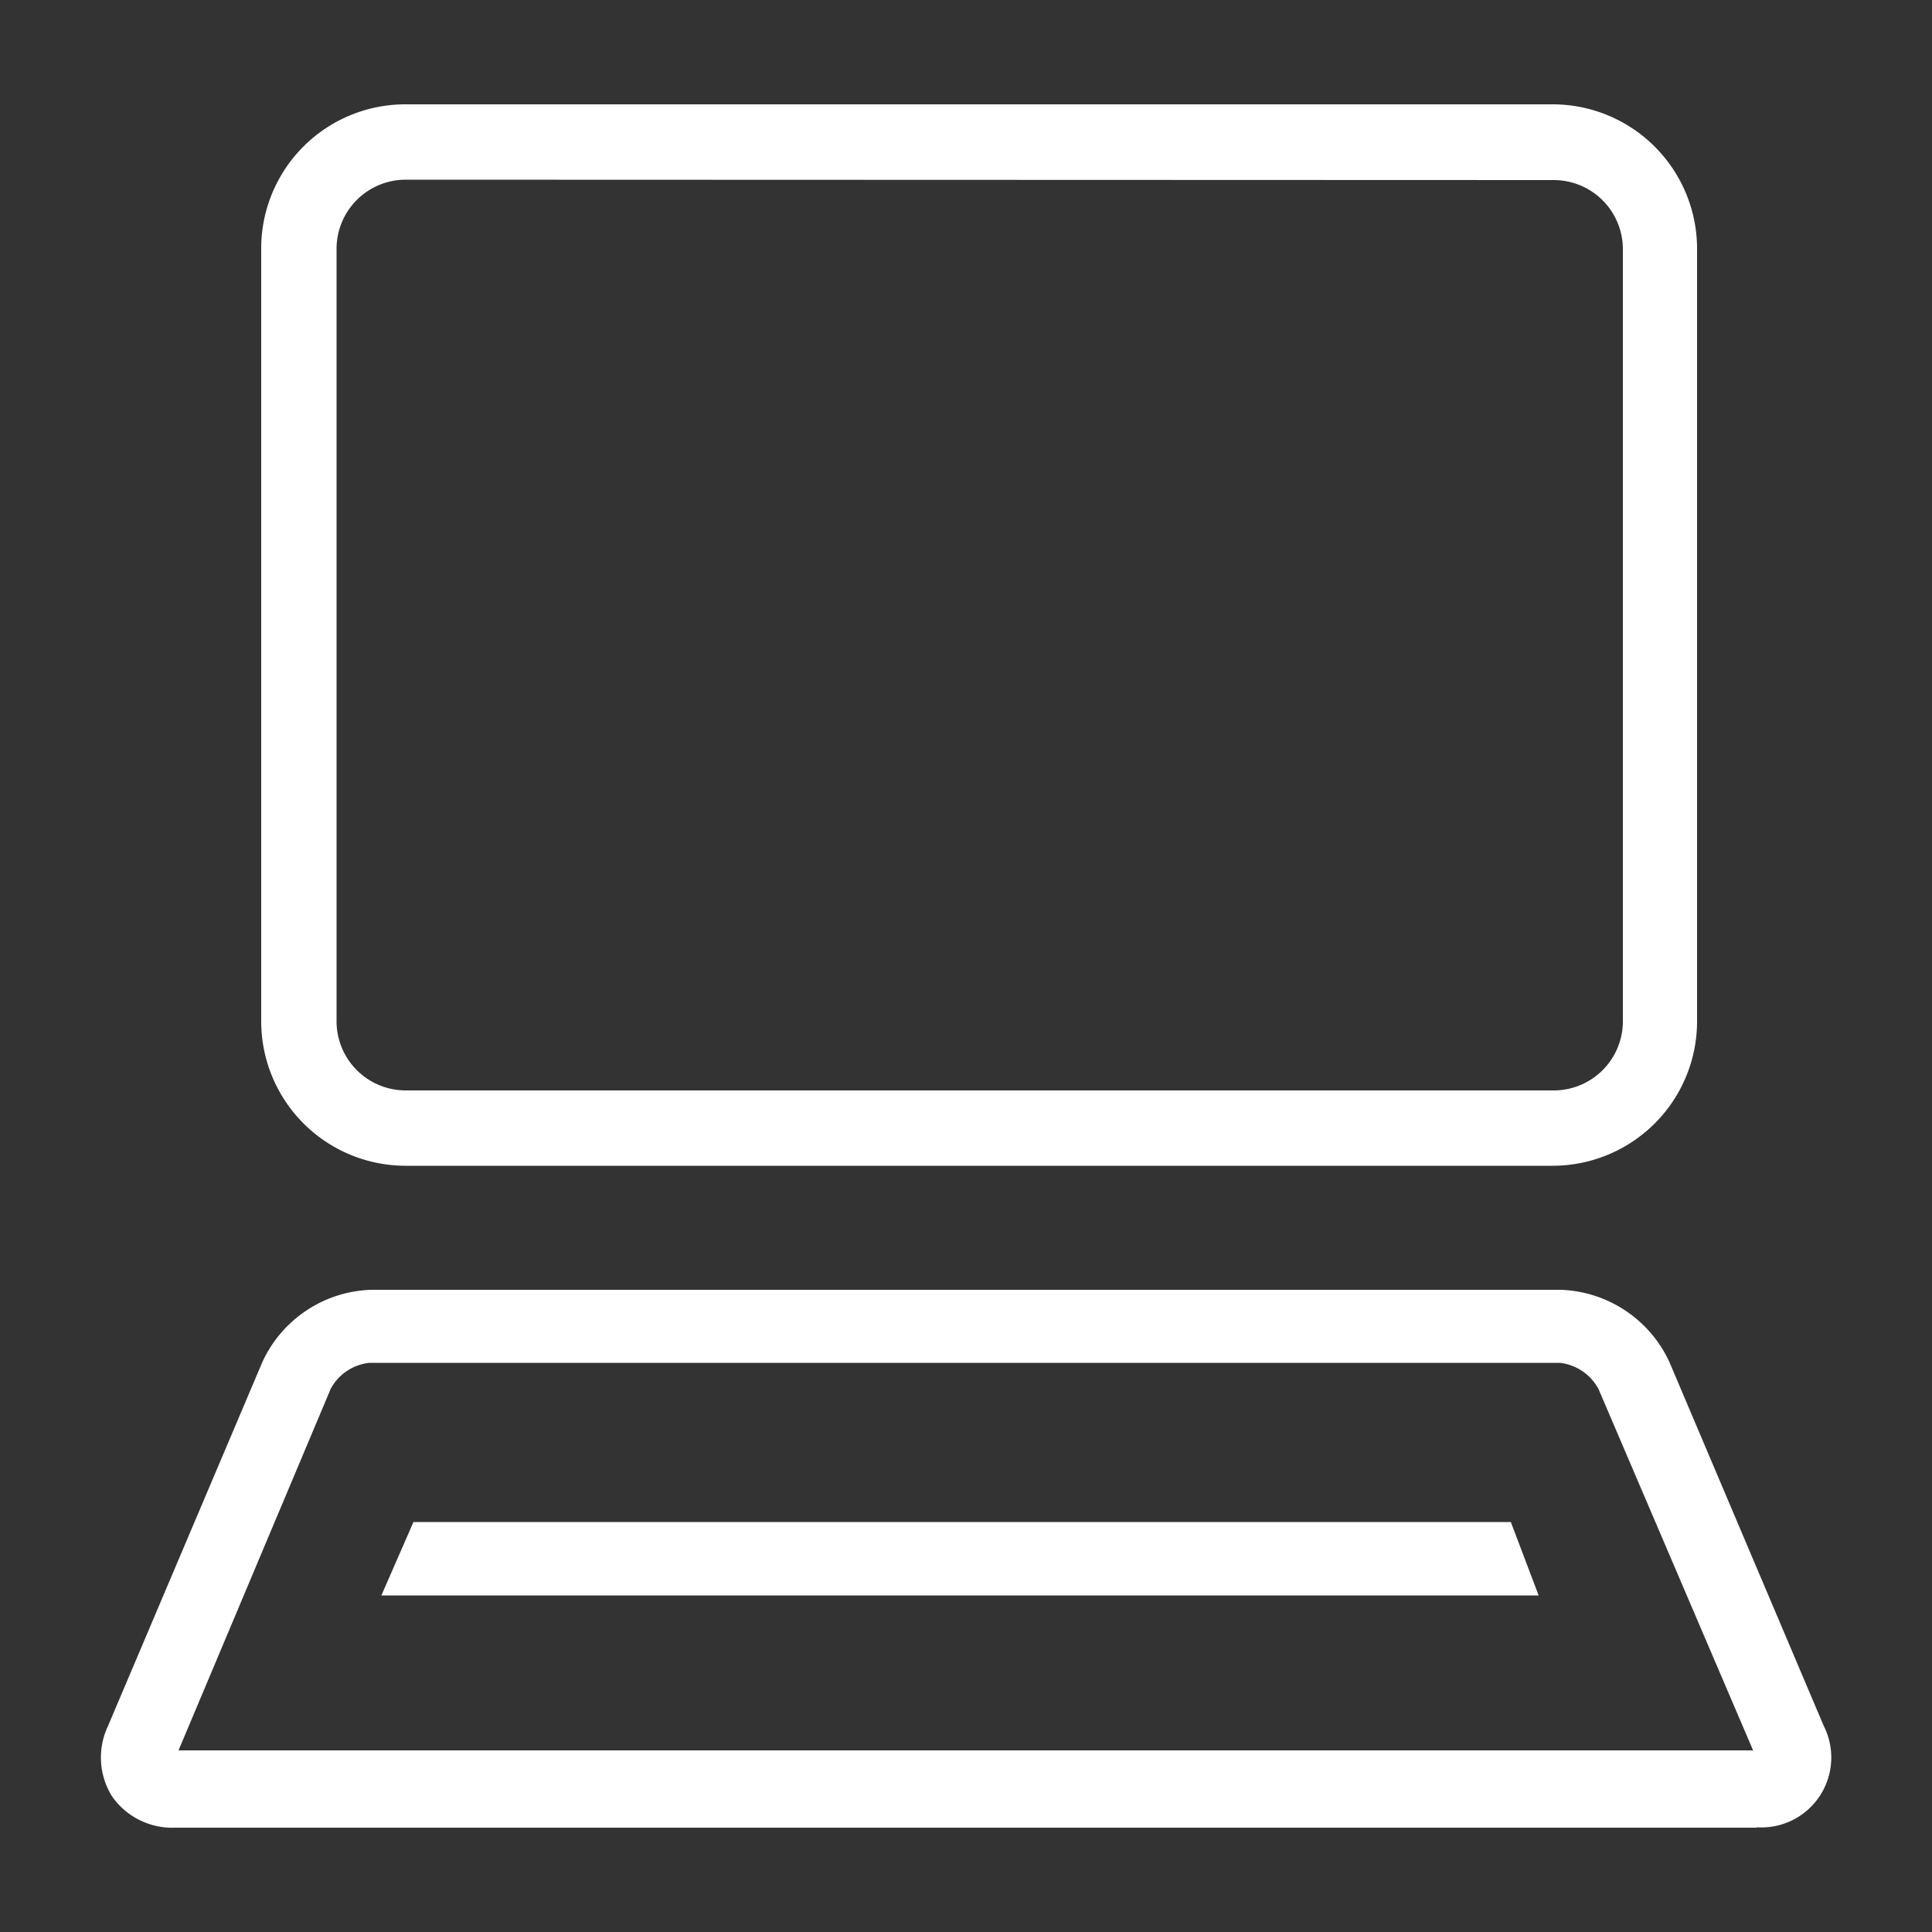 <svg xmlns="http://www.w3.org/2000/svg" viewBox="0 0 50 50"><rect x="0" y="0" width="50" height="50" fill="#333333" stroke="none"/><defs><style>.cls-1{fill:#fff;}.cls-2{fill:none;}</style></defs><title>nav-produkt-icon-negative-computer</title><g id="Ebene_2" data-name="Ebene 2"><g id="Ebene_1-2" data-name="Ebene 1"><path class="cls-1" d="M45.47,47.3H4.53a1.9,1.9,0,0,1-1.63-.81,1.9,1.9,0,0,1-.11-1.81l4-9.43a3.21,3.21,0,0,1,2.81-1.87H40.39a3.22,3.22,0,0,1,2.81,1.86l4,9.43a1.81,1.81,0,0,1-1.74,2.62Zm-40.85-2H45.37l-4-9.35a1.3,1.3,0,0,0-1-.68H9.56a1.29,1.29,0,0,0-1,.67h0Z"/><path class="cls-1" d="M40.19,30.17H10.49a3.74,3.74,0,0,1-3.73-3.73v-20A3.73,3.73,0,0,1,10.49,2.7h29.7a3.74,3.74,0,0,1,3.73,3.73v20A3.74,3.74,0,0,1,40.19,30.17ZM10.49,4.65A1.79,1.79,0,0,0,8.71,6.43v20a1.79,1.79,0,0,0,1.78,1.79h29.7A1.79,1.79,0,0,0,42,26.44v-20a1.79,1.79,0,0,0-1.79-1.78Z"/><polygon class="cls-1" points="10.7 39.39 39.1 39.39 39.82 41.29 9.87 41.29 10.7 39.39"/><rect class="cls-2" width="50" height="50"/></g></g></svg>